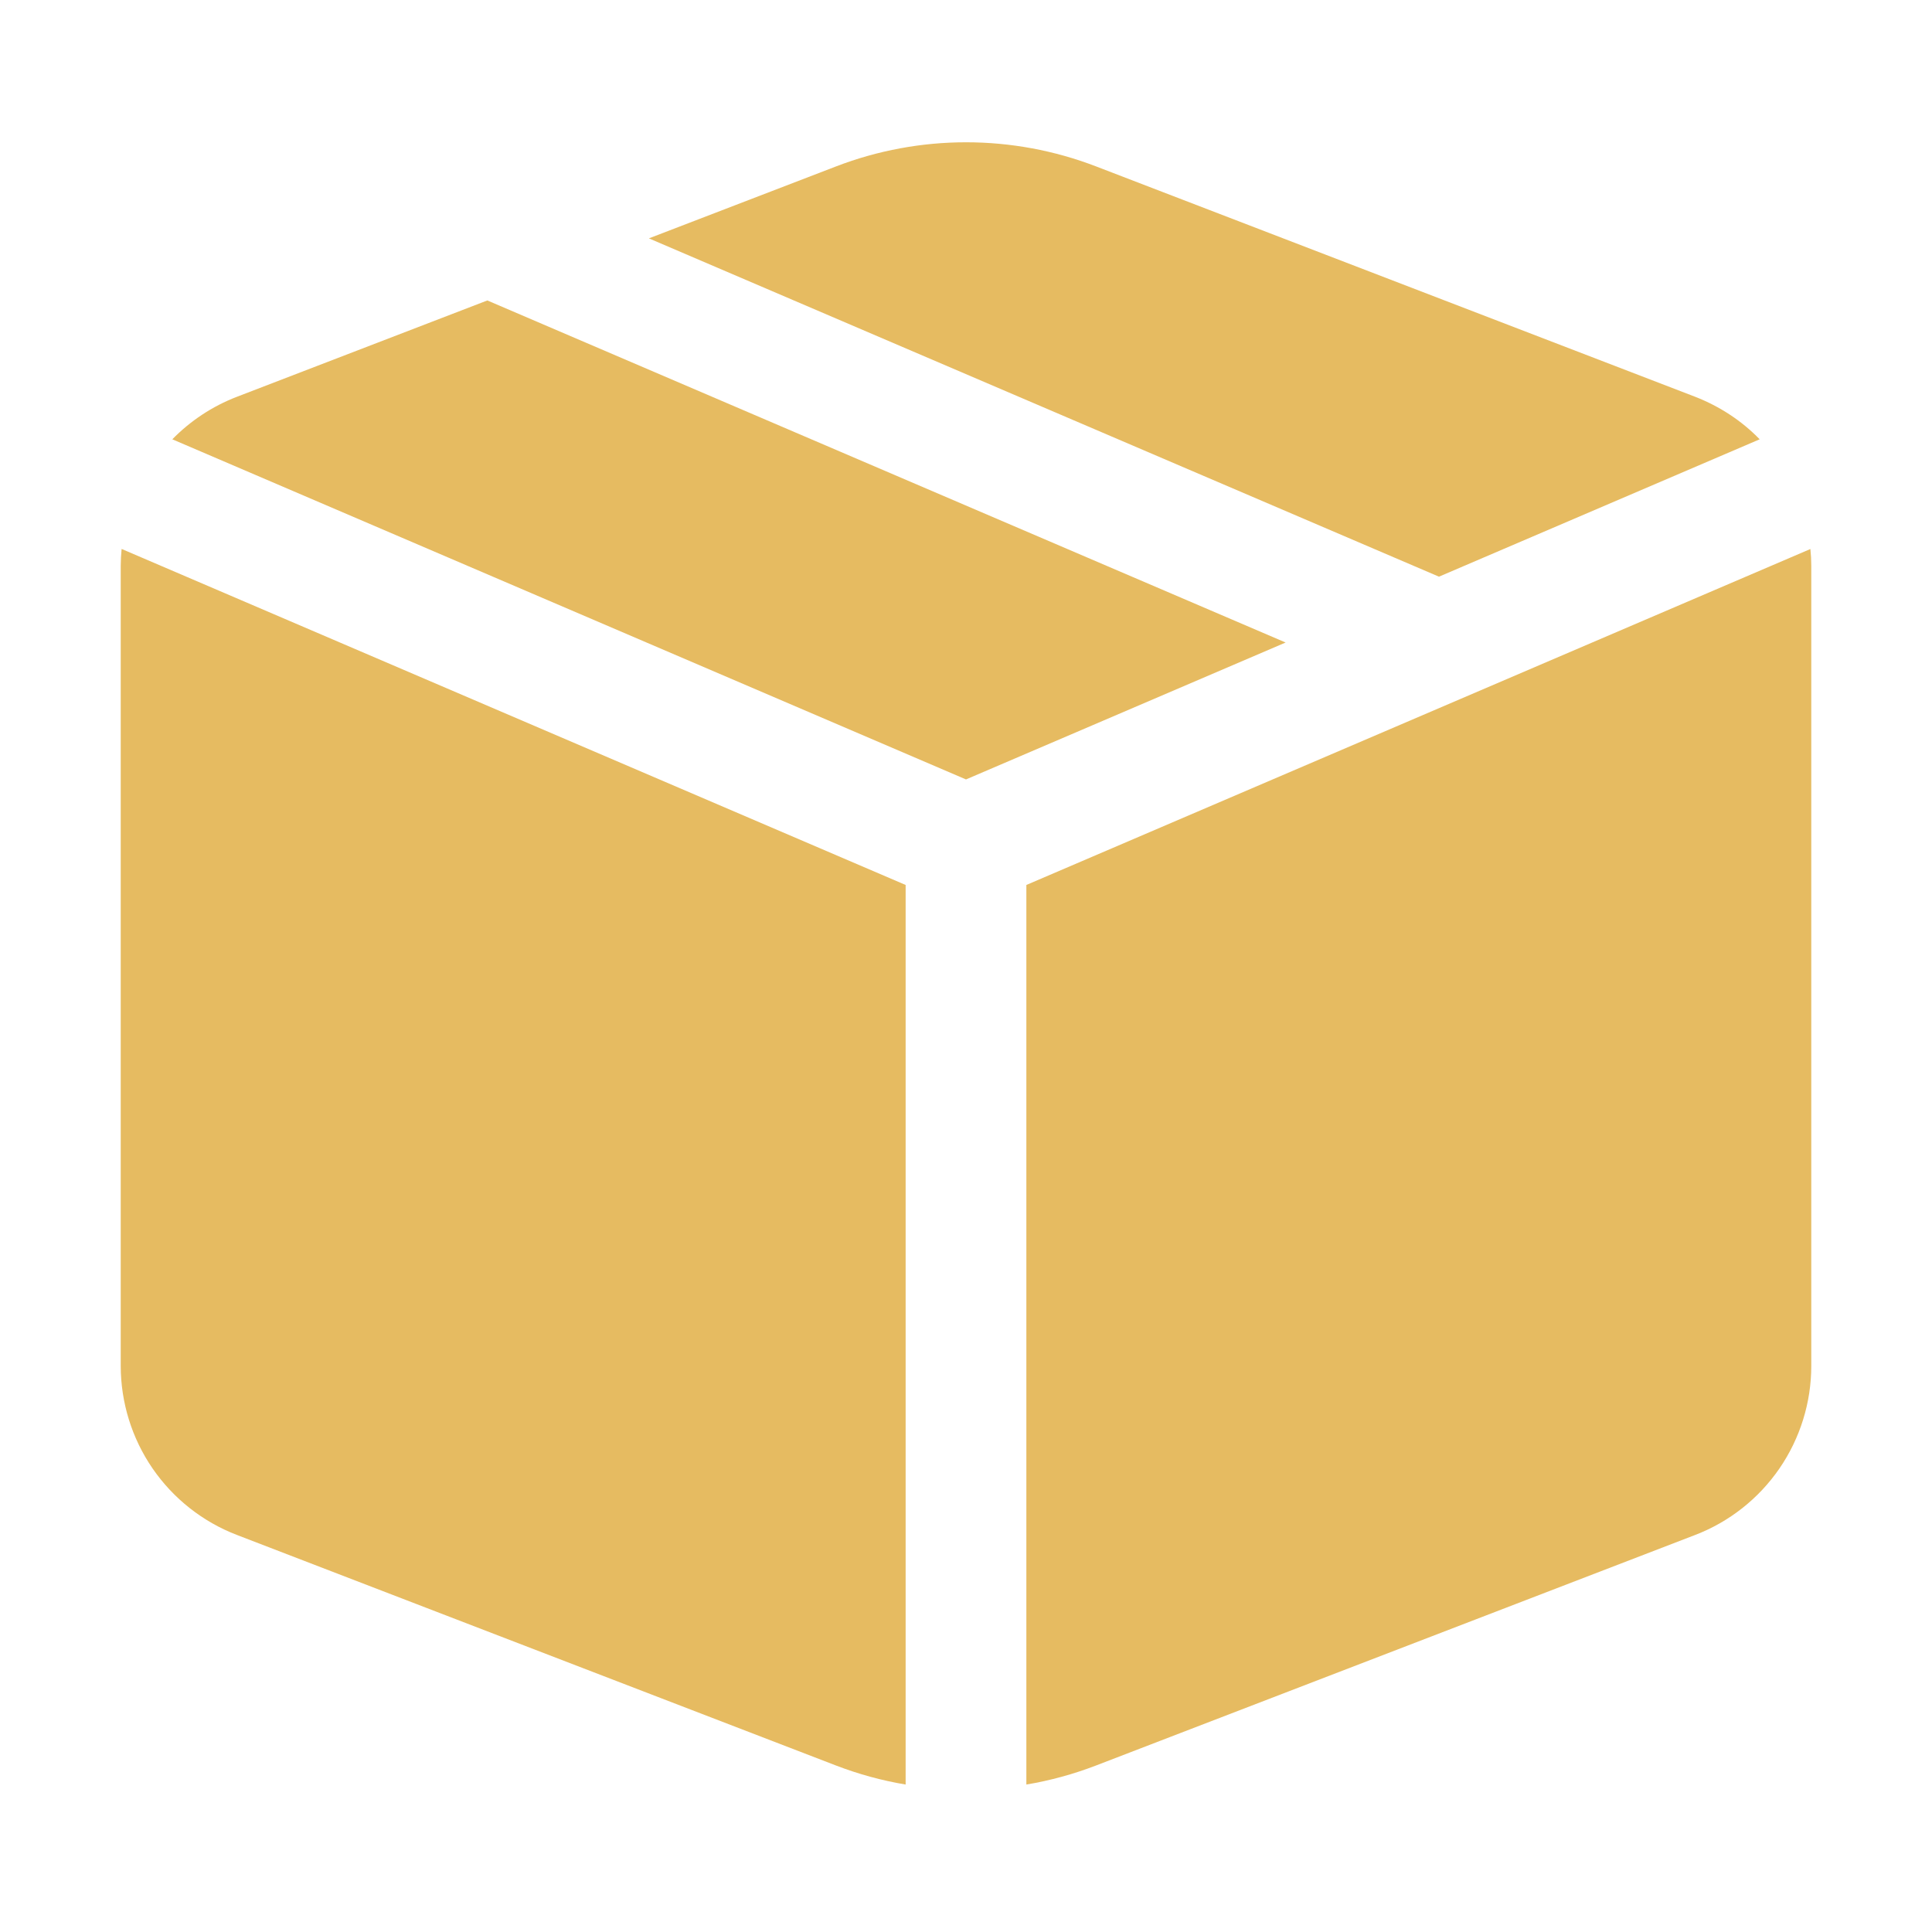 <svg width="37" height="37" viewBox="0 0 37 37" fill="none" xmlns="http://www.w3.org/2000/svg">
<g id="fluent:box-16-filled">
<path id="Vector" d="M9.333 5.754L24.621 12.305L18.5 14.927L3.3 8.413C3.642 8.064 4.061 7.782 4.537 7.599L9.333 5.754ZM12.427 4.565L16.012 3.187C17.614 2.571 19.388 2.571 20.991 3.187L32.465 7.599C32.939 7.784 33.358 8.061 33.7 8.413L27.558 11.044L12.427 4.565ZM34.674 10.513L19.656 16.948V34.176C20.112 34.1 20.559 33.977 20.991 33.811L32.465 29.396C33.119 29.145 33.682 28.7 34.079 28.122C34.475 27.545 34.688 26.86 34.688 26.159V10.836C34.688 10.728 34.682 10.62 34.671 10.513M17.344 34.176V16.948L2.329 10.513C2.318 10.62 2.313 10.728 2.312 10.836V26.159C2.313 26.86 2.525 27.545 2.922 28.123C3.32 28.701 3.883 29.145 4.537 29.396L16.009 33.811C16.444 33.978 16.89 34.1 17.344 34.176Z" fill="#E6BB61"/>
</g>
</svg>
